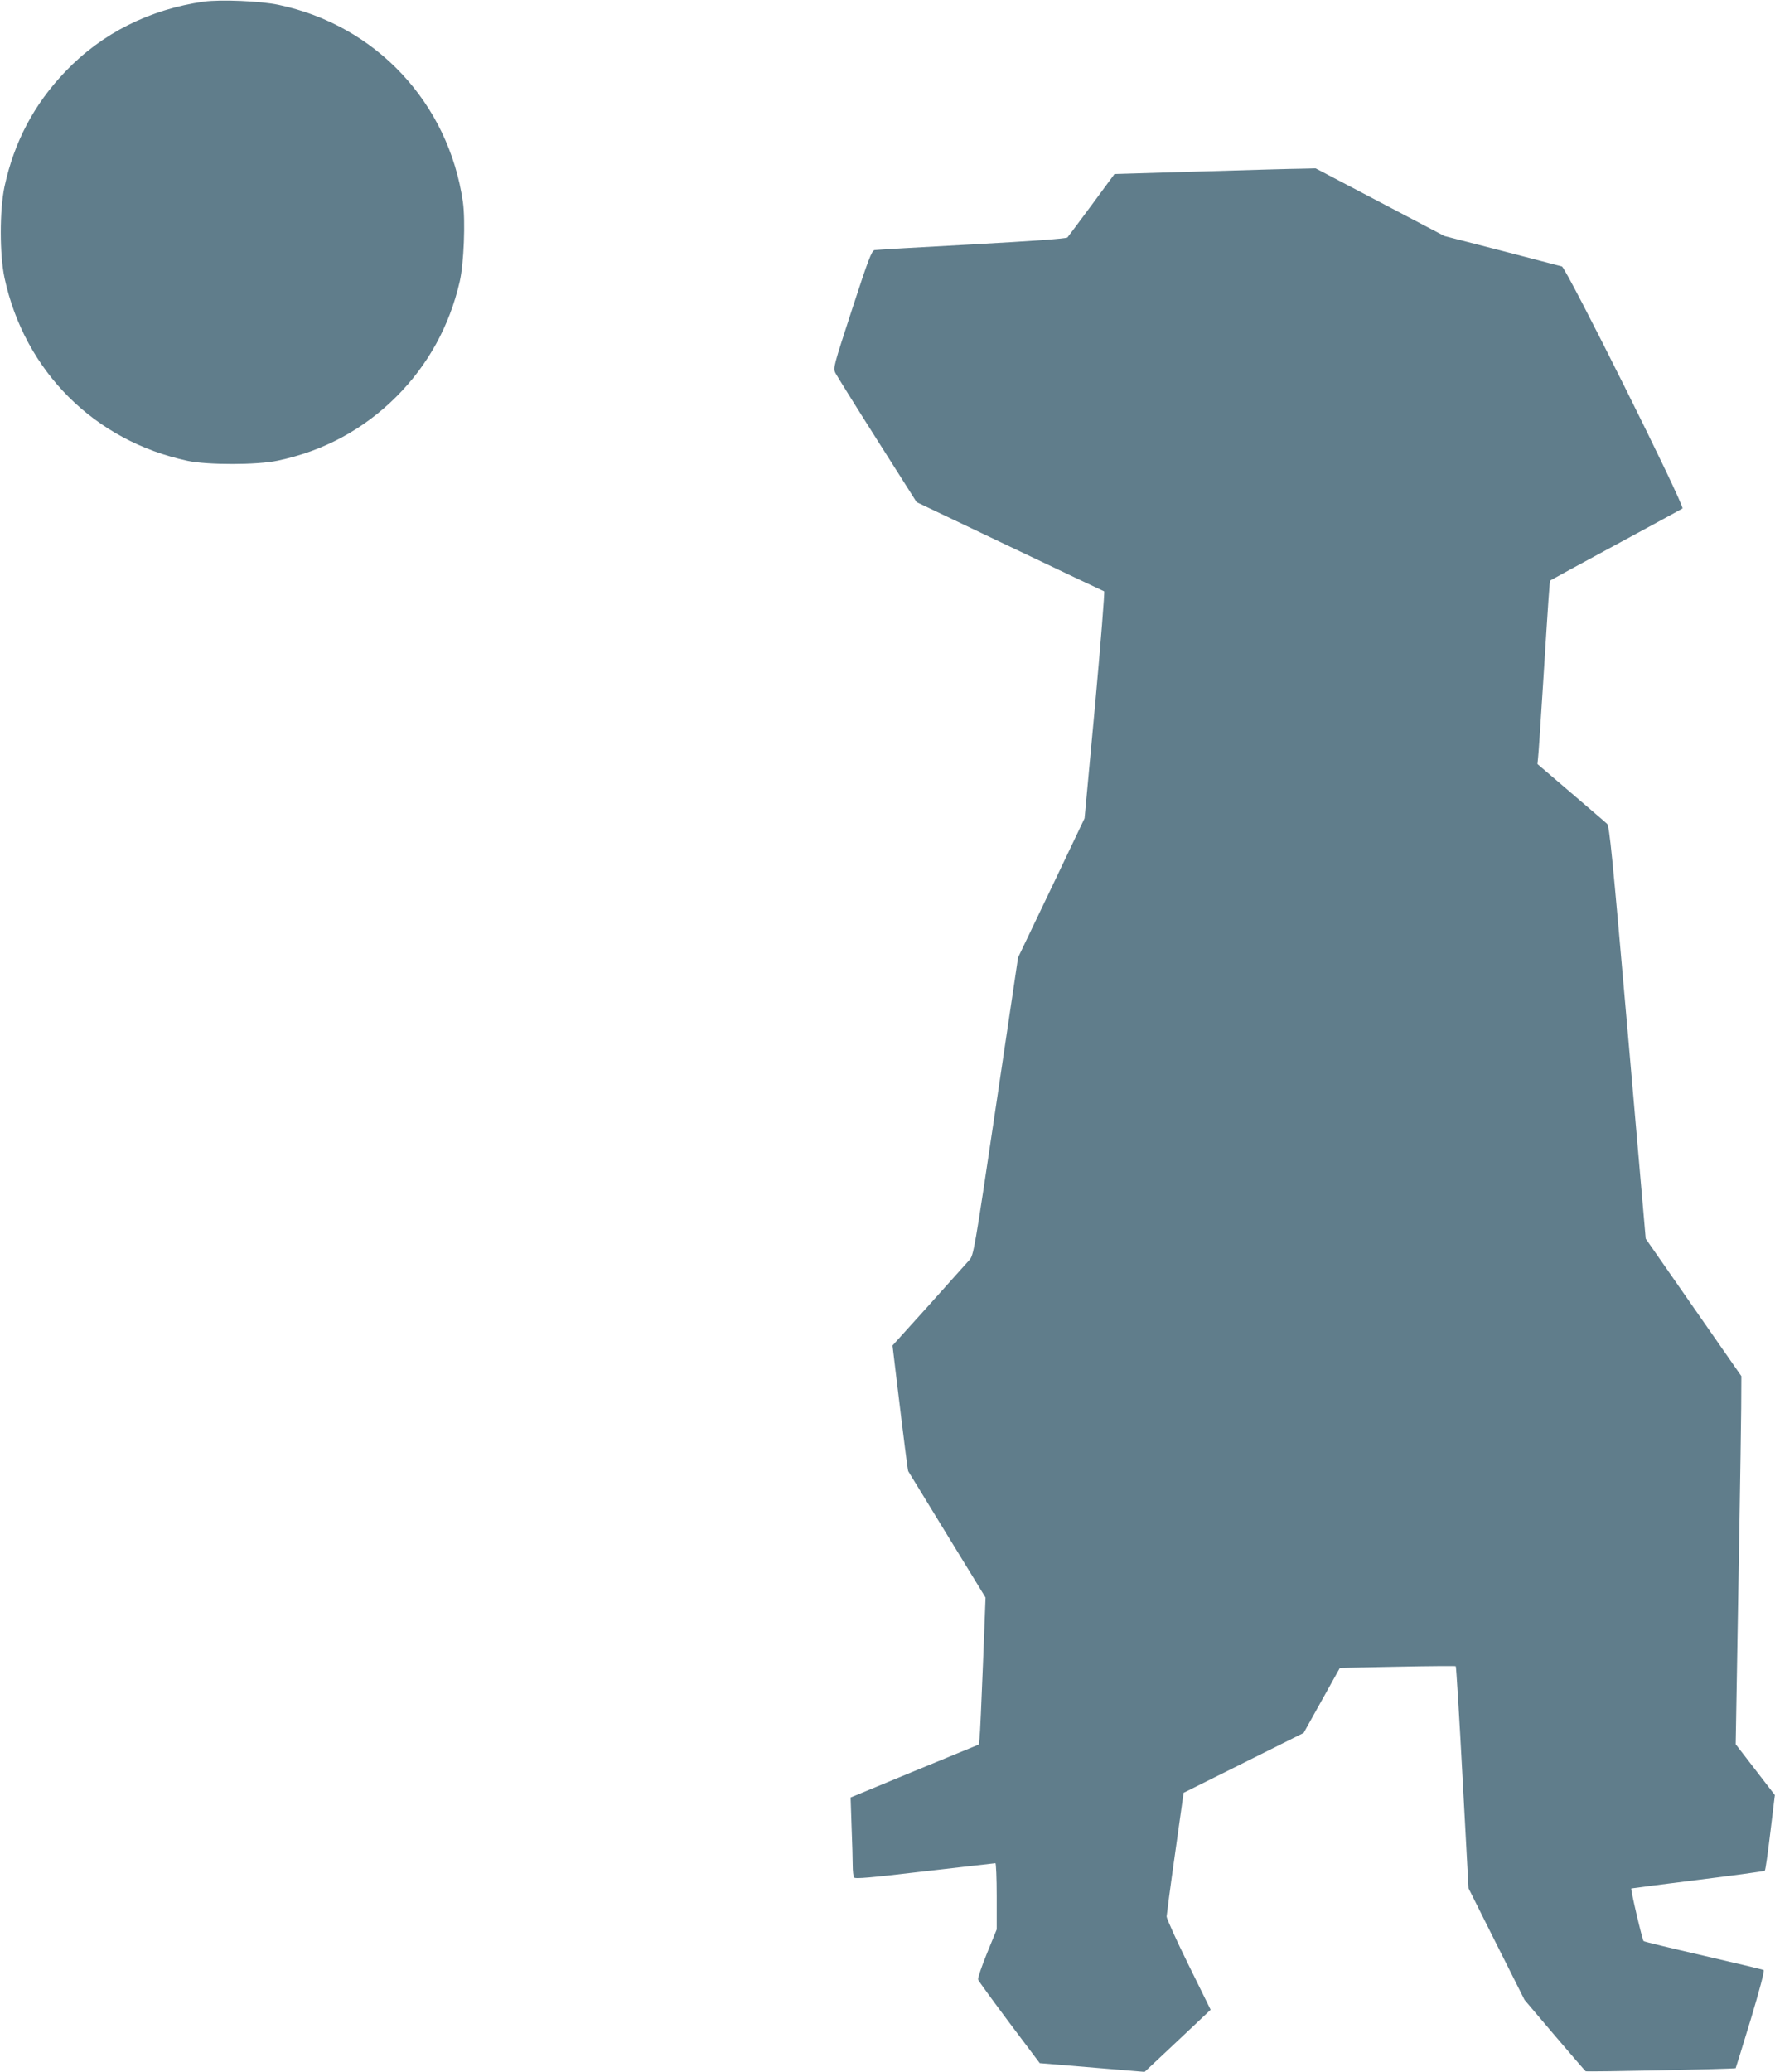 <?xml version="1.0" standalone="no"?>
<!DOCTYPE svg PUBLIC "-//W3C//DTD SVG 20010904//EN"
 "http://www.w3.org/TR/2001/REC-SVG-20010904/DTD/svg10.dtd">
<svg version="1.0" xmlns="http://www.w3.org/2000/svg"
 width="1097pt" height="1280pt" viewBox="0 0 1097 1280"
 preserveAspectRatio="xMidYMid meet">
<g transform="translate(0,1280) scale(0.1,-0.1)"
fill="#607d8b" stroke="none">
<path d="M1260 12790 c-334 -47 -631 -196 -855 -431 -195 -203 -317 -435 -377
-711 -31 -147 -31 -418 0 -565 124 -576 555 -1007 1132 -1130 122 -26 429 -26
555 1 283 59 532 193 735 396 195 195 328 436 391 710 26 111 36 375 20 491
-88 612 -536 1092 -1139 1219 -111 24 -359 34 -462 20z"/>
<path d="M7427 11741 l-539 -16 -140 -190 c-77 -104 -145 -195 -151 -202 -8
-7 -208 -22 -592 -43 -319 -17 -589 -33 -600 -35 -18 -4 -39 -59 -139 -366
-115 -354 -118 -363 -103 -393 9 -17 125 -204 259 -415 l243 -383 575 -274
c316 -151 579 -275 584 -277 4 -1 -21 -318 -56 -702 l-65 -700 -205 -430 -206
-430 -137 -920 c-134 -901 -138 -921 -165 -950 -15 -16 -127 -142 -250 -279
l-224 -248 23 -192 c49 -407 71 -577 74 -584 2 -4 111 -181 241 -394 l237
-387 -16 -413 c-9 -227 -18 -431 -21 -454 l-5 -41 -396 -163 -396 -164 6 -180
c4 -98 7 -207 7 -240 0 -34 4 -67 8 -74 7 -10 97 -2 437 38 236 27 433 50 437
50 4 0 8 -92 8 -204 l0 -205 -60 -147 c-33 -81 -58 -155 -55 -163 3 -9 90
-128 193 -266 l188 -250 324 -27 324 -27 111 104 c60 57 152 143 203 191 l94
89 -136 276 c-75 152 -136 287 -136 300 1 13 24 191 53 394 l52 370 371 185
371 185 112 201 112 201 355 7 c196 4 358 5 361 3 3 -3 22 -313 42 -689 l37
-683 173 -345 173 -344 185 -218 c102 -120 189 -220 193 -223 8 -5 922 14 927
19 1 1 43 137 93 301 54 180 86 301 80 305 -5 3 -173 43 -372 89 -200 46 -366
86 -370 90 -8 7 -82 321 -76 325 1 1 187 25 411 53 224 28 411 53 414 57 4 3
19 110 34 236 l28 231 -121 157 -121 157 7 405 c4 223 11 646 16 940 5 294 10
624 11 732 l1 197 -296 425 -295 424 -111 1274 c-96 1100 -113 1275 -128 1289
-9 9 -110 95 -223 192 l-207 177 4 42 c3 24 16 223 30 443 34 543 41 645 45
649 2 2 184 101 404 220 220 119 406 220 413 225 18 11 -718 1487 -745 1495
-10 3 -177 46 -372 97 l-354 91 -398 209 -398 209 -83 -2 c-46 0 -325 -8 -621
-17z"/>
</g>
</svg>
